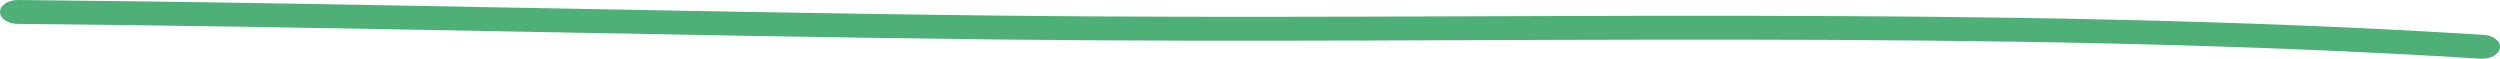 <svg width="298" height="7" viewBox="0 0 298 7" fill="none" xmlns="http://www.w3.org/2000/svg">
<path fill-rule="evenodd" clip-rule="evenodd" d="M296.083 4.157C237.386 0.494 177.696 2.52 118.85 1.86C79.939 1.419 41.024 0.356 2.141 0C0.975 -0.009 0.016 0.617 0 1.405C-0.015 2.192 0.918 2.838 2.083 2.847C40.962 3.203 79.873 4.266 118.78 4.707C177.52 5.367 237.097 3.336 295.689 6.994C296.851 7.065 297.879 6.491 297.991 5.708C298.097 4.925 297.238 4.233 296.083 4.157Z" fill="#4EB077"/>
</svg>
